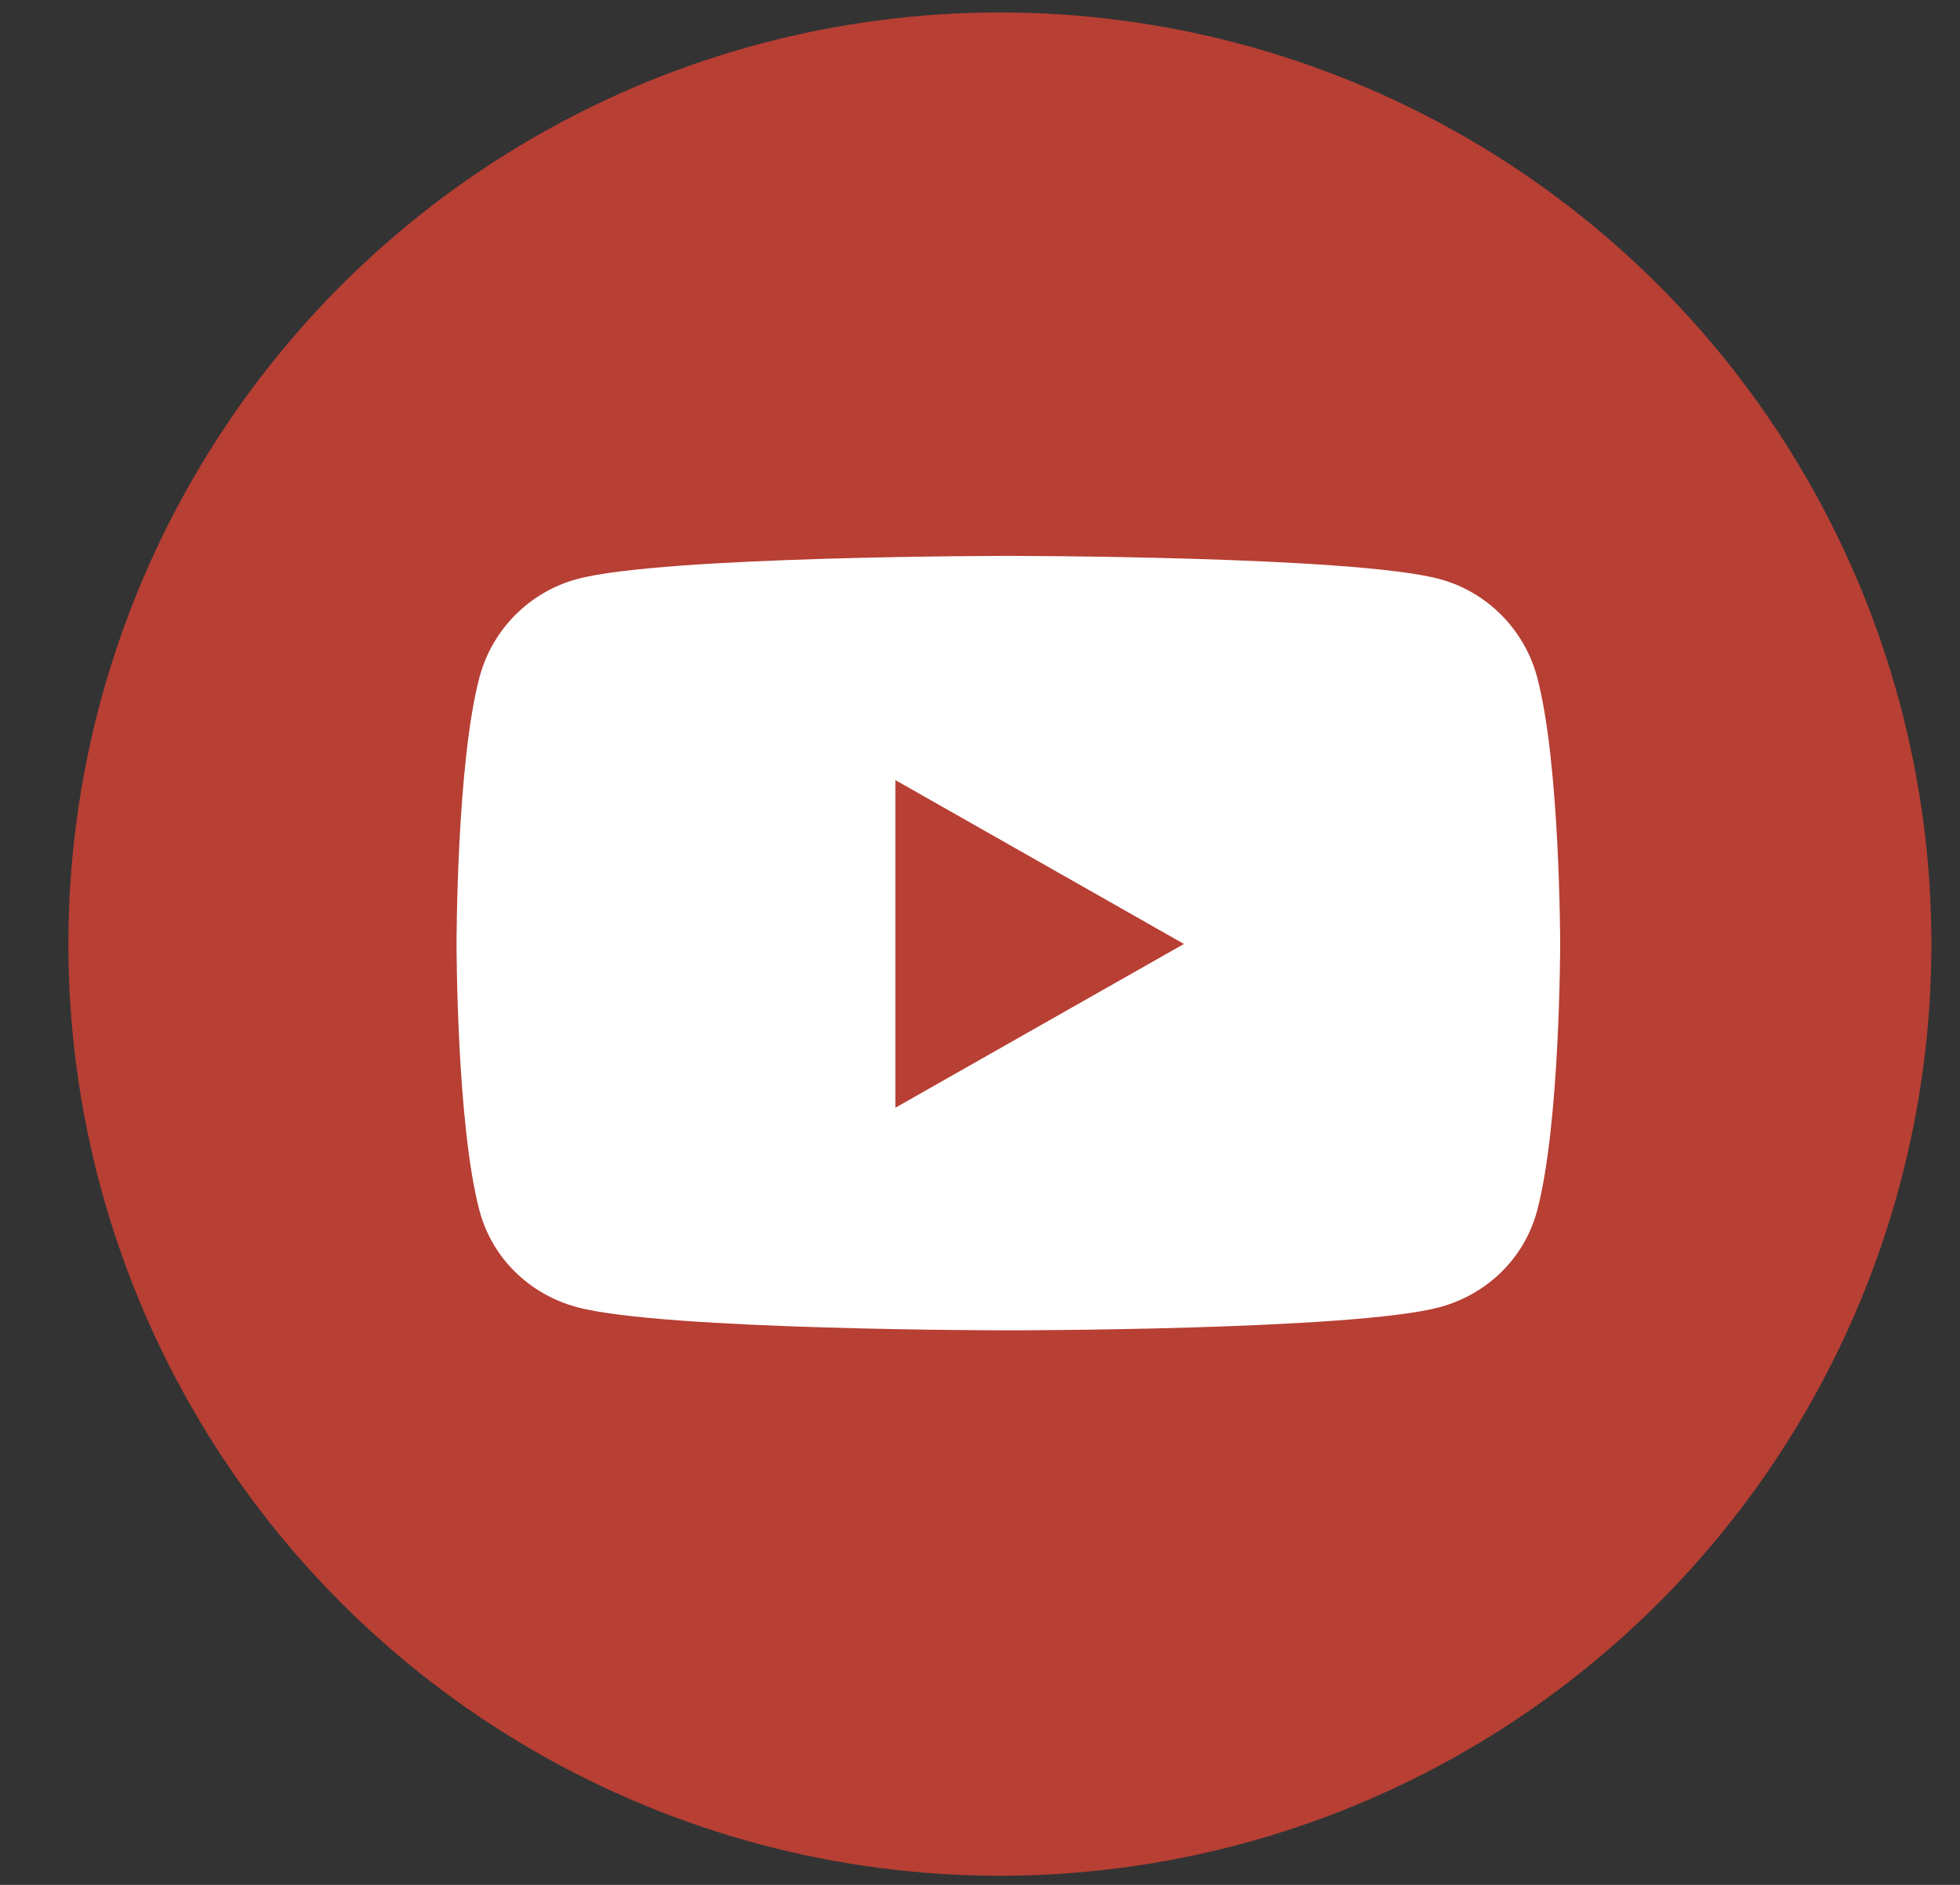 <svg width="26" height="25" viewBox="0 0 26 25" fill="none" xmlns="http://www.w3.org/2000/svg">
<rect x="0" y="0" width="26" height="25" fill="#333333" stroke="none"/>
<circle cx="13.264" cy="12.522" r="12.357" fill="#B73F34"/>
<path d="M20.39 8.98C20.221 8.348 19.725 7.849 19.096 7.68C17.954 7.373 13.376 7.373 13.376 7.373C13.376 7.373 8.798 7.373 7.656 7.68C7.026 7.849 6.53 8.348 6.361 8.98C6.056 10.127 6.056 12.52 6.056 12.52C6.056 12.52 6.056 14.912 6.361 16.059C6.53 16.691 7.026 17.169 7.656 17.338C8.798 17.645 13.376 17.645 13.376 17.645C13.376 17.645 17.954 17.645 19.096 17.338C19.725 17.169 20.221 16.691 20.39 16.059C20.696 14.912 20.696 12.52 20.696 12.52C20.696 12.52 20.696 10.127 20.39 8.98V8.98ZM11.878 14.692V10.347L15.705 12.52L11.878 14.692V14.692Z" fill="white"/>
</svg>
